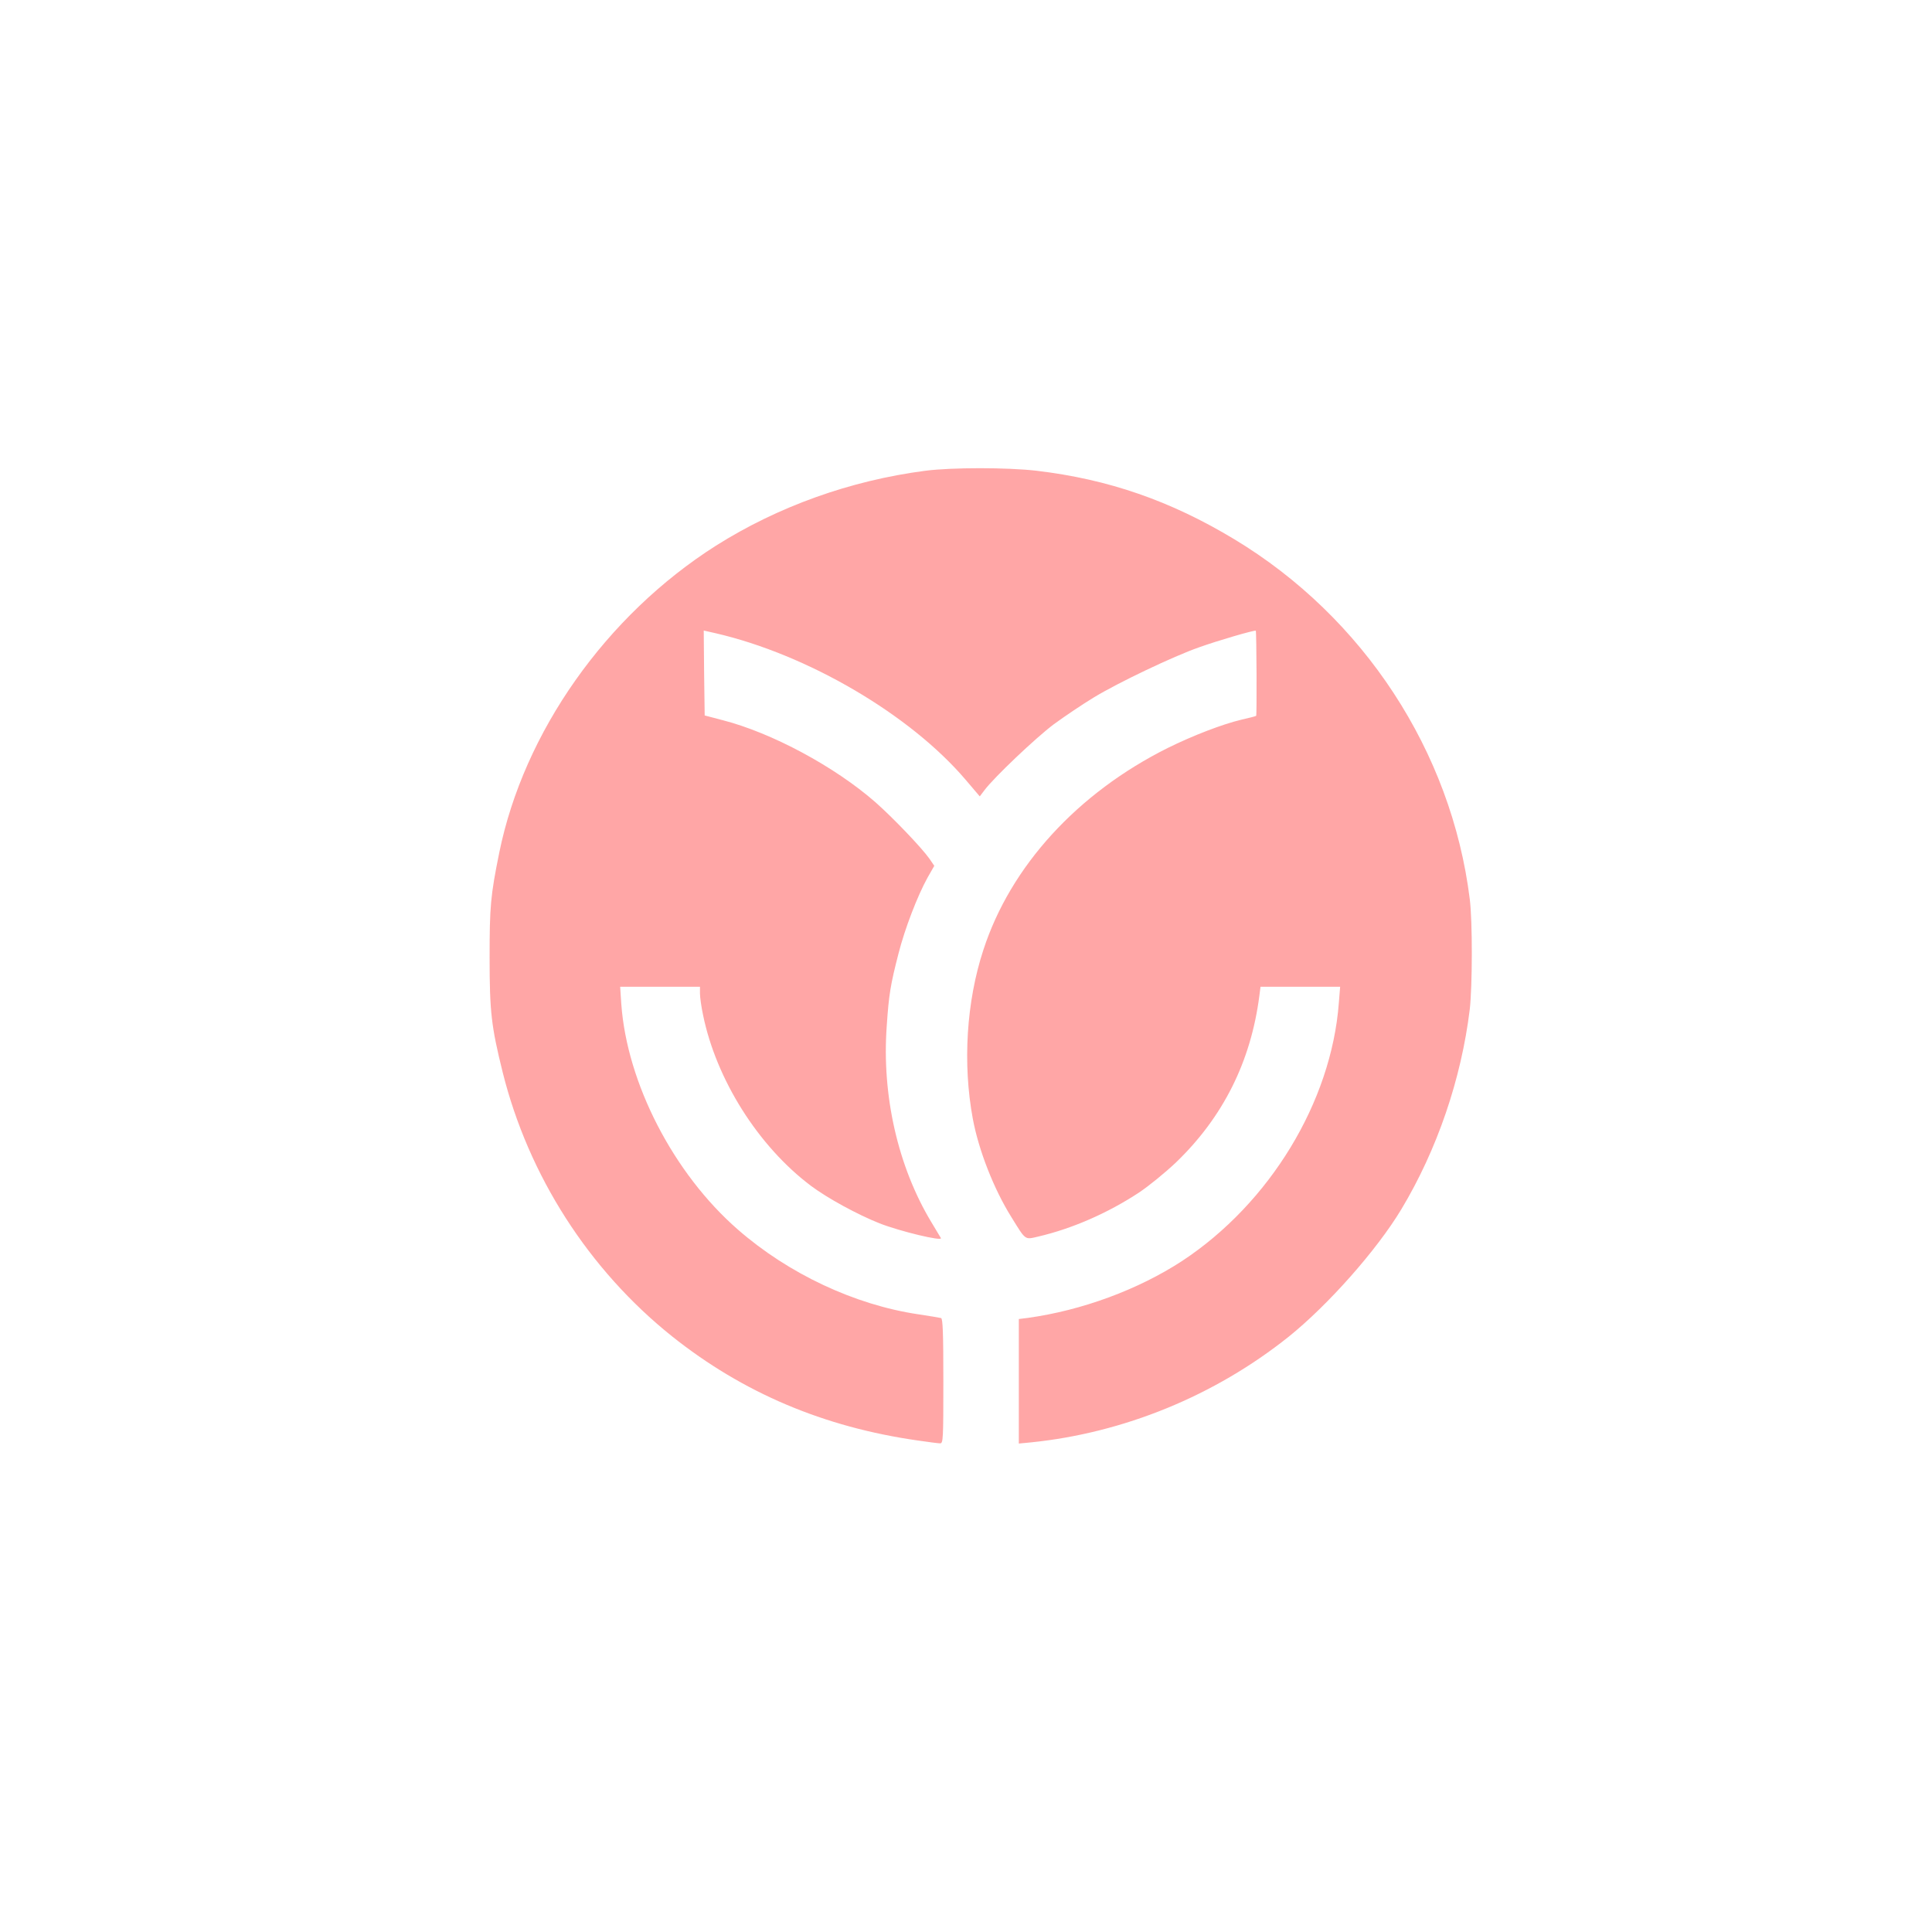 <?xml version="1.0" standalone="no"?>
<!DOCTYPE svg PUBLIC "-//W3C//DTD SVG 20010904//EN"
 "http://www.w3.org/TR/2001/REC-SVG-20010904/DTD/svg10.dtd">
<svg version="1.0" xmlns="http://www.w3.org/2000/svg"
 width="1024pt" height="1024pt" viewBox="0 0 1024 1024"
 preserveAspectRatio="xMidYMid meet">

<g transform="translate(0,1024) scale(0.1,-0.1)"
fill="#ffa6a6" stroke="none">
<path d="M4905 7745 c-399 -52 -782 -190 -1110 -397 -583 -370 -1019 -988
-1149 -1628 -46 -227 -51 -284 -51 -555 0 -288 9 -365 69 -607 137 -550 457
-1048 897 -1400 376 -300 805 -482 1304 -553 55 -8 108 -15 118 -15 16 0 17
22 17 330 0 256 -3 331 -12 334 -7 2 -61 11 -121 20 -337 50 -688 215 -956
449 -341 297 -588 776 -618 1196 l-6 91 212 0 211 0 0 -35 c0 -20 7 -71 16
-113 70 -344 293 -697 572 -907 88 -66 248 -153 364 -199 107 -42 335 -97 325
-78 -2 4 -25 42 -51 85 -177 294 -263 672 -236 1040 11 165 20 219 62 382 34
134 101 307 154 403 l36 63 -26 38 c-41 58 -193 217 -286 299 -216 189 -549
368 -810 435 l-95 25 -3 225 -2 225 62 -14 c490 -113 1034 -433 1327 -778 l74
-87 25 33 c50 67 270 276 367 349 56 41 152 106 215 144 129 78 418 216 555
264 97 35 296 93 301 88 4 -4 6 -448 2 -451 -2 -2 -36 -11 -77 -20 -104 -25
-257 -84 -391 -150 -479 -239 -834 -627 -978 -1071 -90 -274 -110 -603 -56
-894 31 -167 111 -372 204 -521 78 -126 70 -121 143 -104 180 42 370 125 535
234 51 34 138 105 194 158 250 240 398 535 443 885 l6 47 211 0 211 0 -7 -87
c-40 -524 -366 -1060 -830 -1366 -233 -152 -530 -262 -818 -302 l-48 -6 0
-330 0 -330 63 6 c493 50 975 247 1367 560 209 168 467 459 597 675 190 316
318 691 363 1060 14 122 15 468 0 585 -97 782 -563 1494 -1248 1907 -338 204
-668 318 -1048 363 -155 18 -449 18 -589 0z"/>
</g>
</svg>
